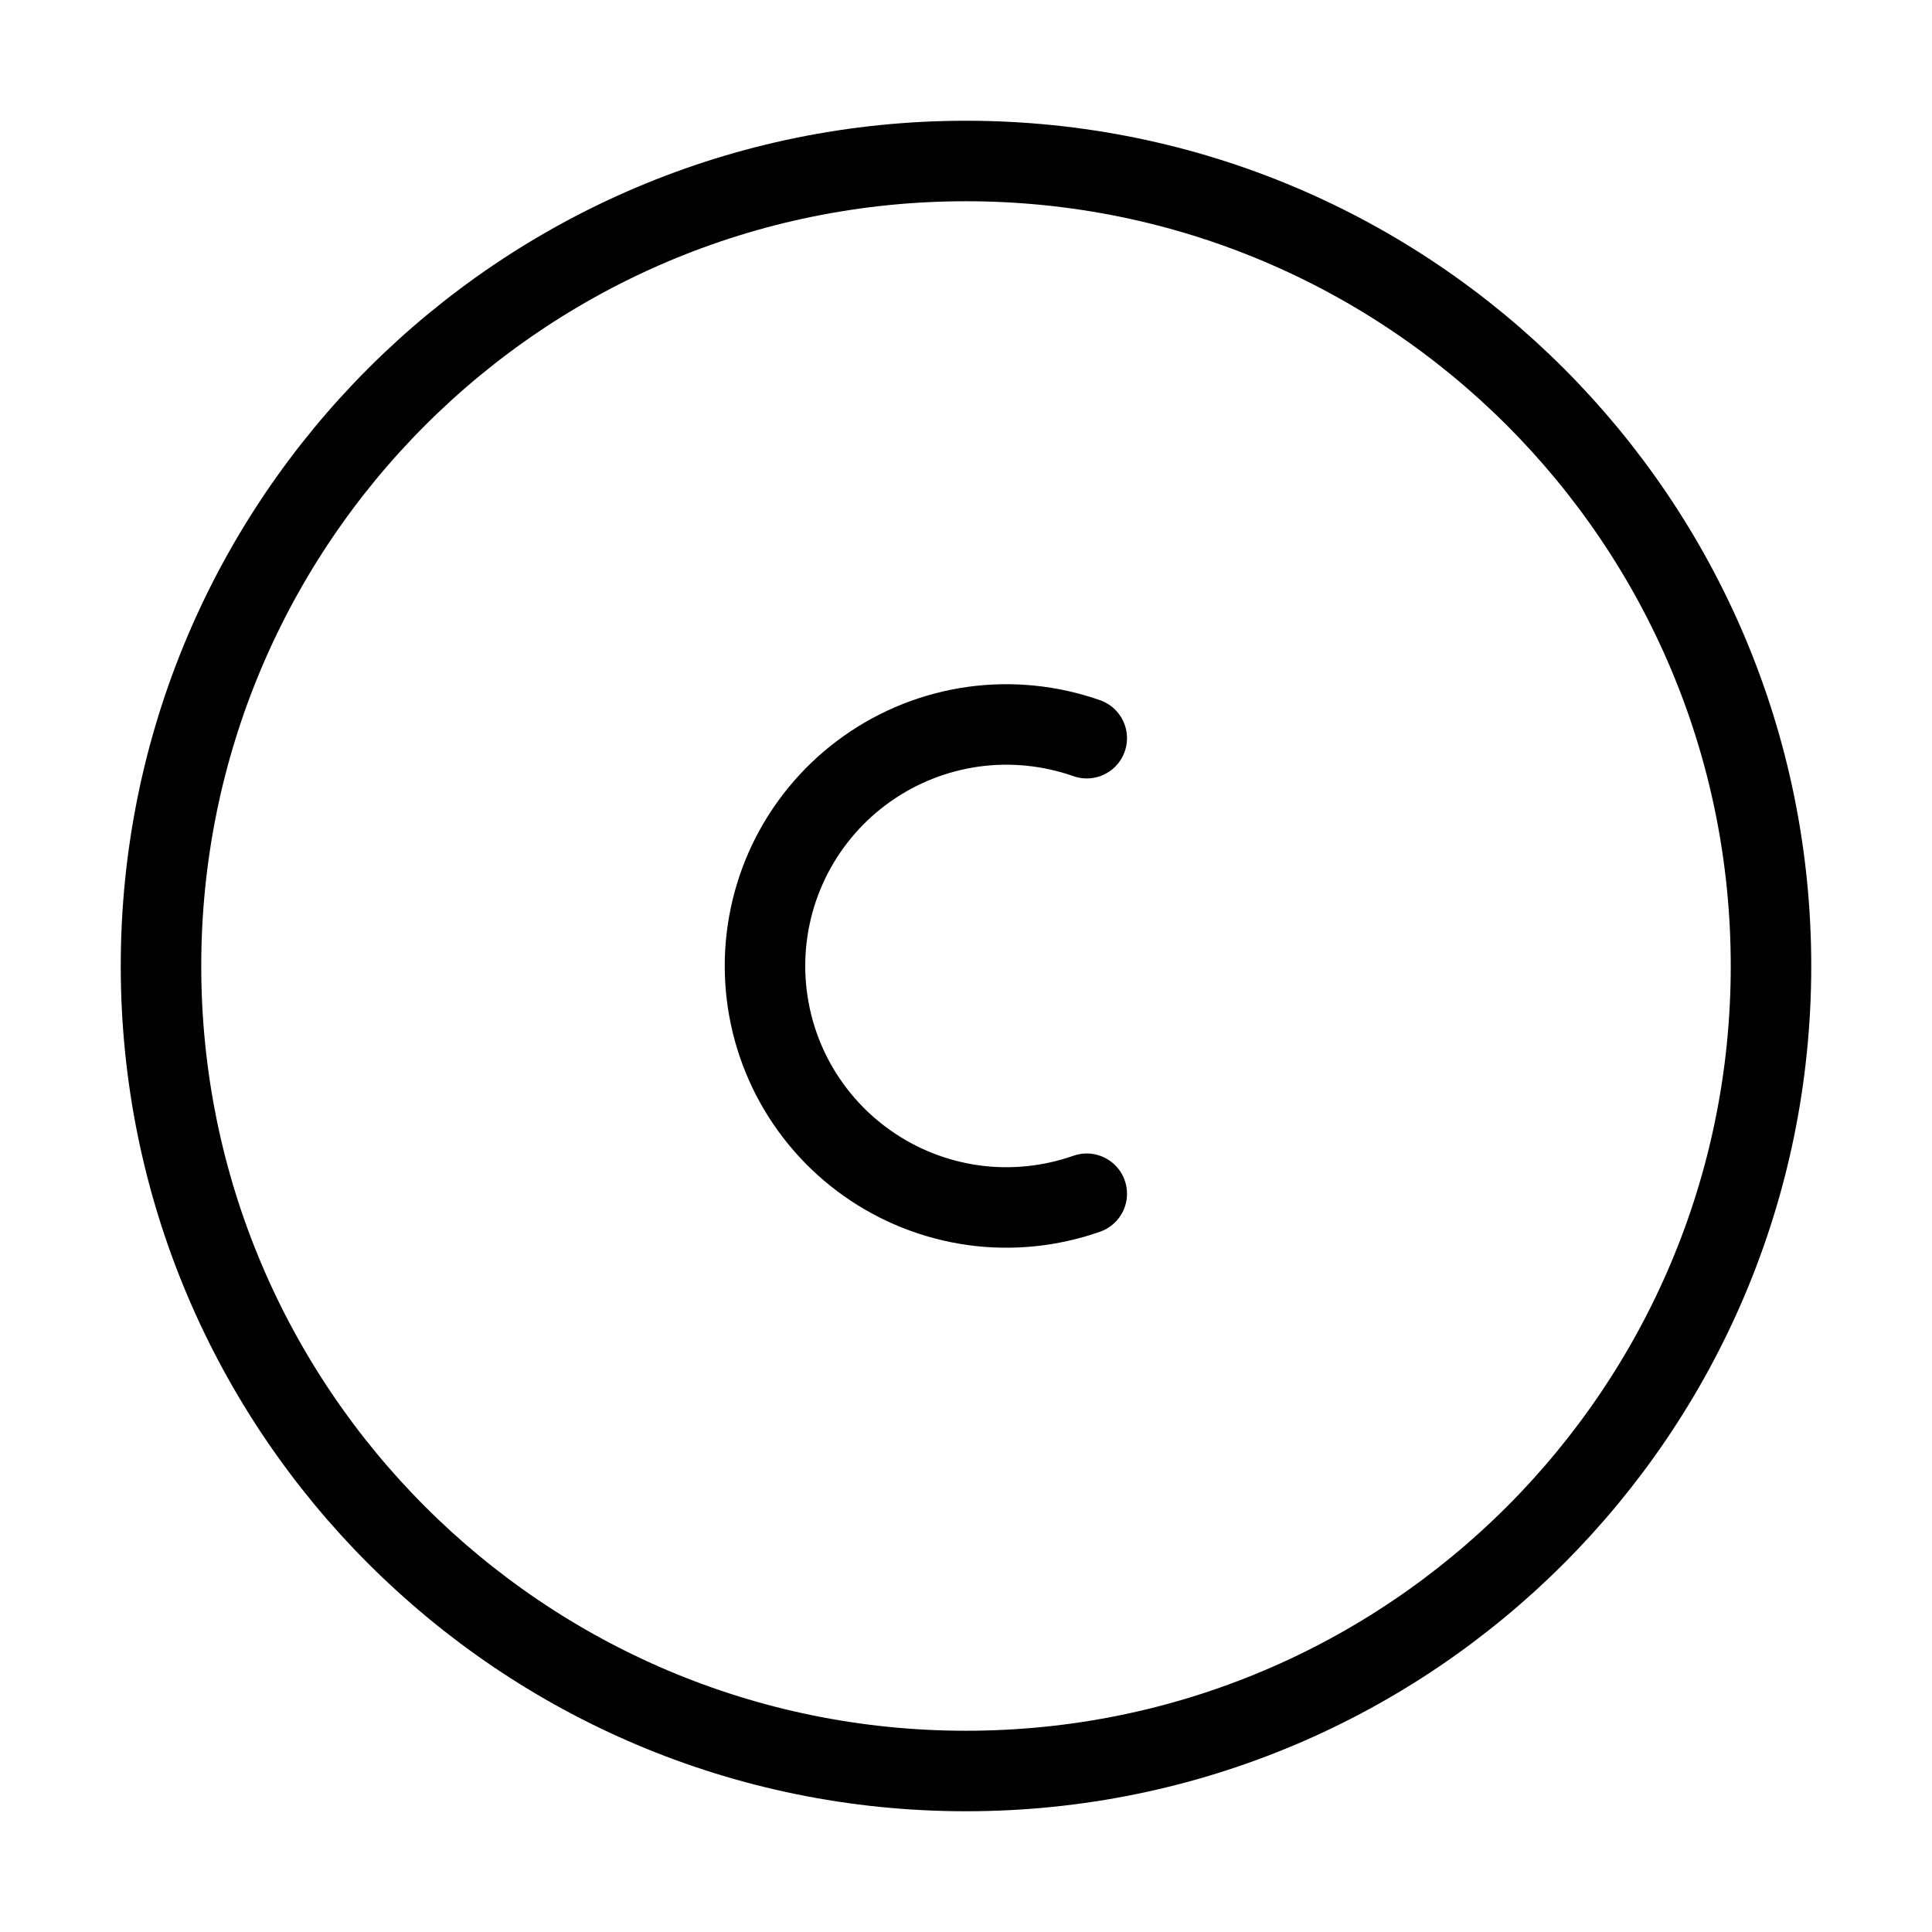 <svg width="24" height="24" viewBox="0 0 24 24" fill="none" xmlns="http://www.w3.org/2000/svg">
<path d="M12 22C17.523 22 22 17.523 22 12C22 6.477 17.523 2 12 2C6.477 2 2 6.477 2 12C2 17.523 6.477 22 12 22Z" stroke="black" stroke-linecap="round" stroke-linejoin="round"/>
<path d="M13.5 9.17C13.047 9.011 12.563 8.962 12.088 9.028C11.613 9.095 11.161 9.274 10.77 9.551C10.378 9.828 10.059 10.195 9.838 10.621C9.618 11.047 9.503 11.52 9.503 11.999C9.503 12.479 9.618 12.952 9.838 13.378C10.059 13.804 10.378 14.171 10.77 14.448C11.161 14.725 11.613 14.904 12.088 14.971C12.563 15.037 13.047 14.988 13.5 14.829" stroke="black" stroke-linecap="round" stroke-linejoin="round"/>
</svg>
